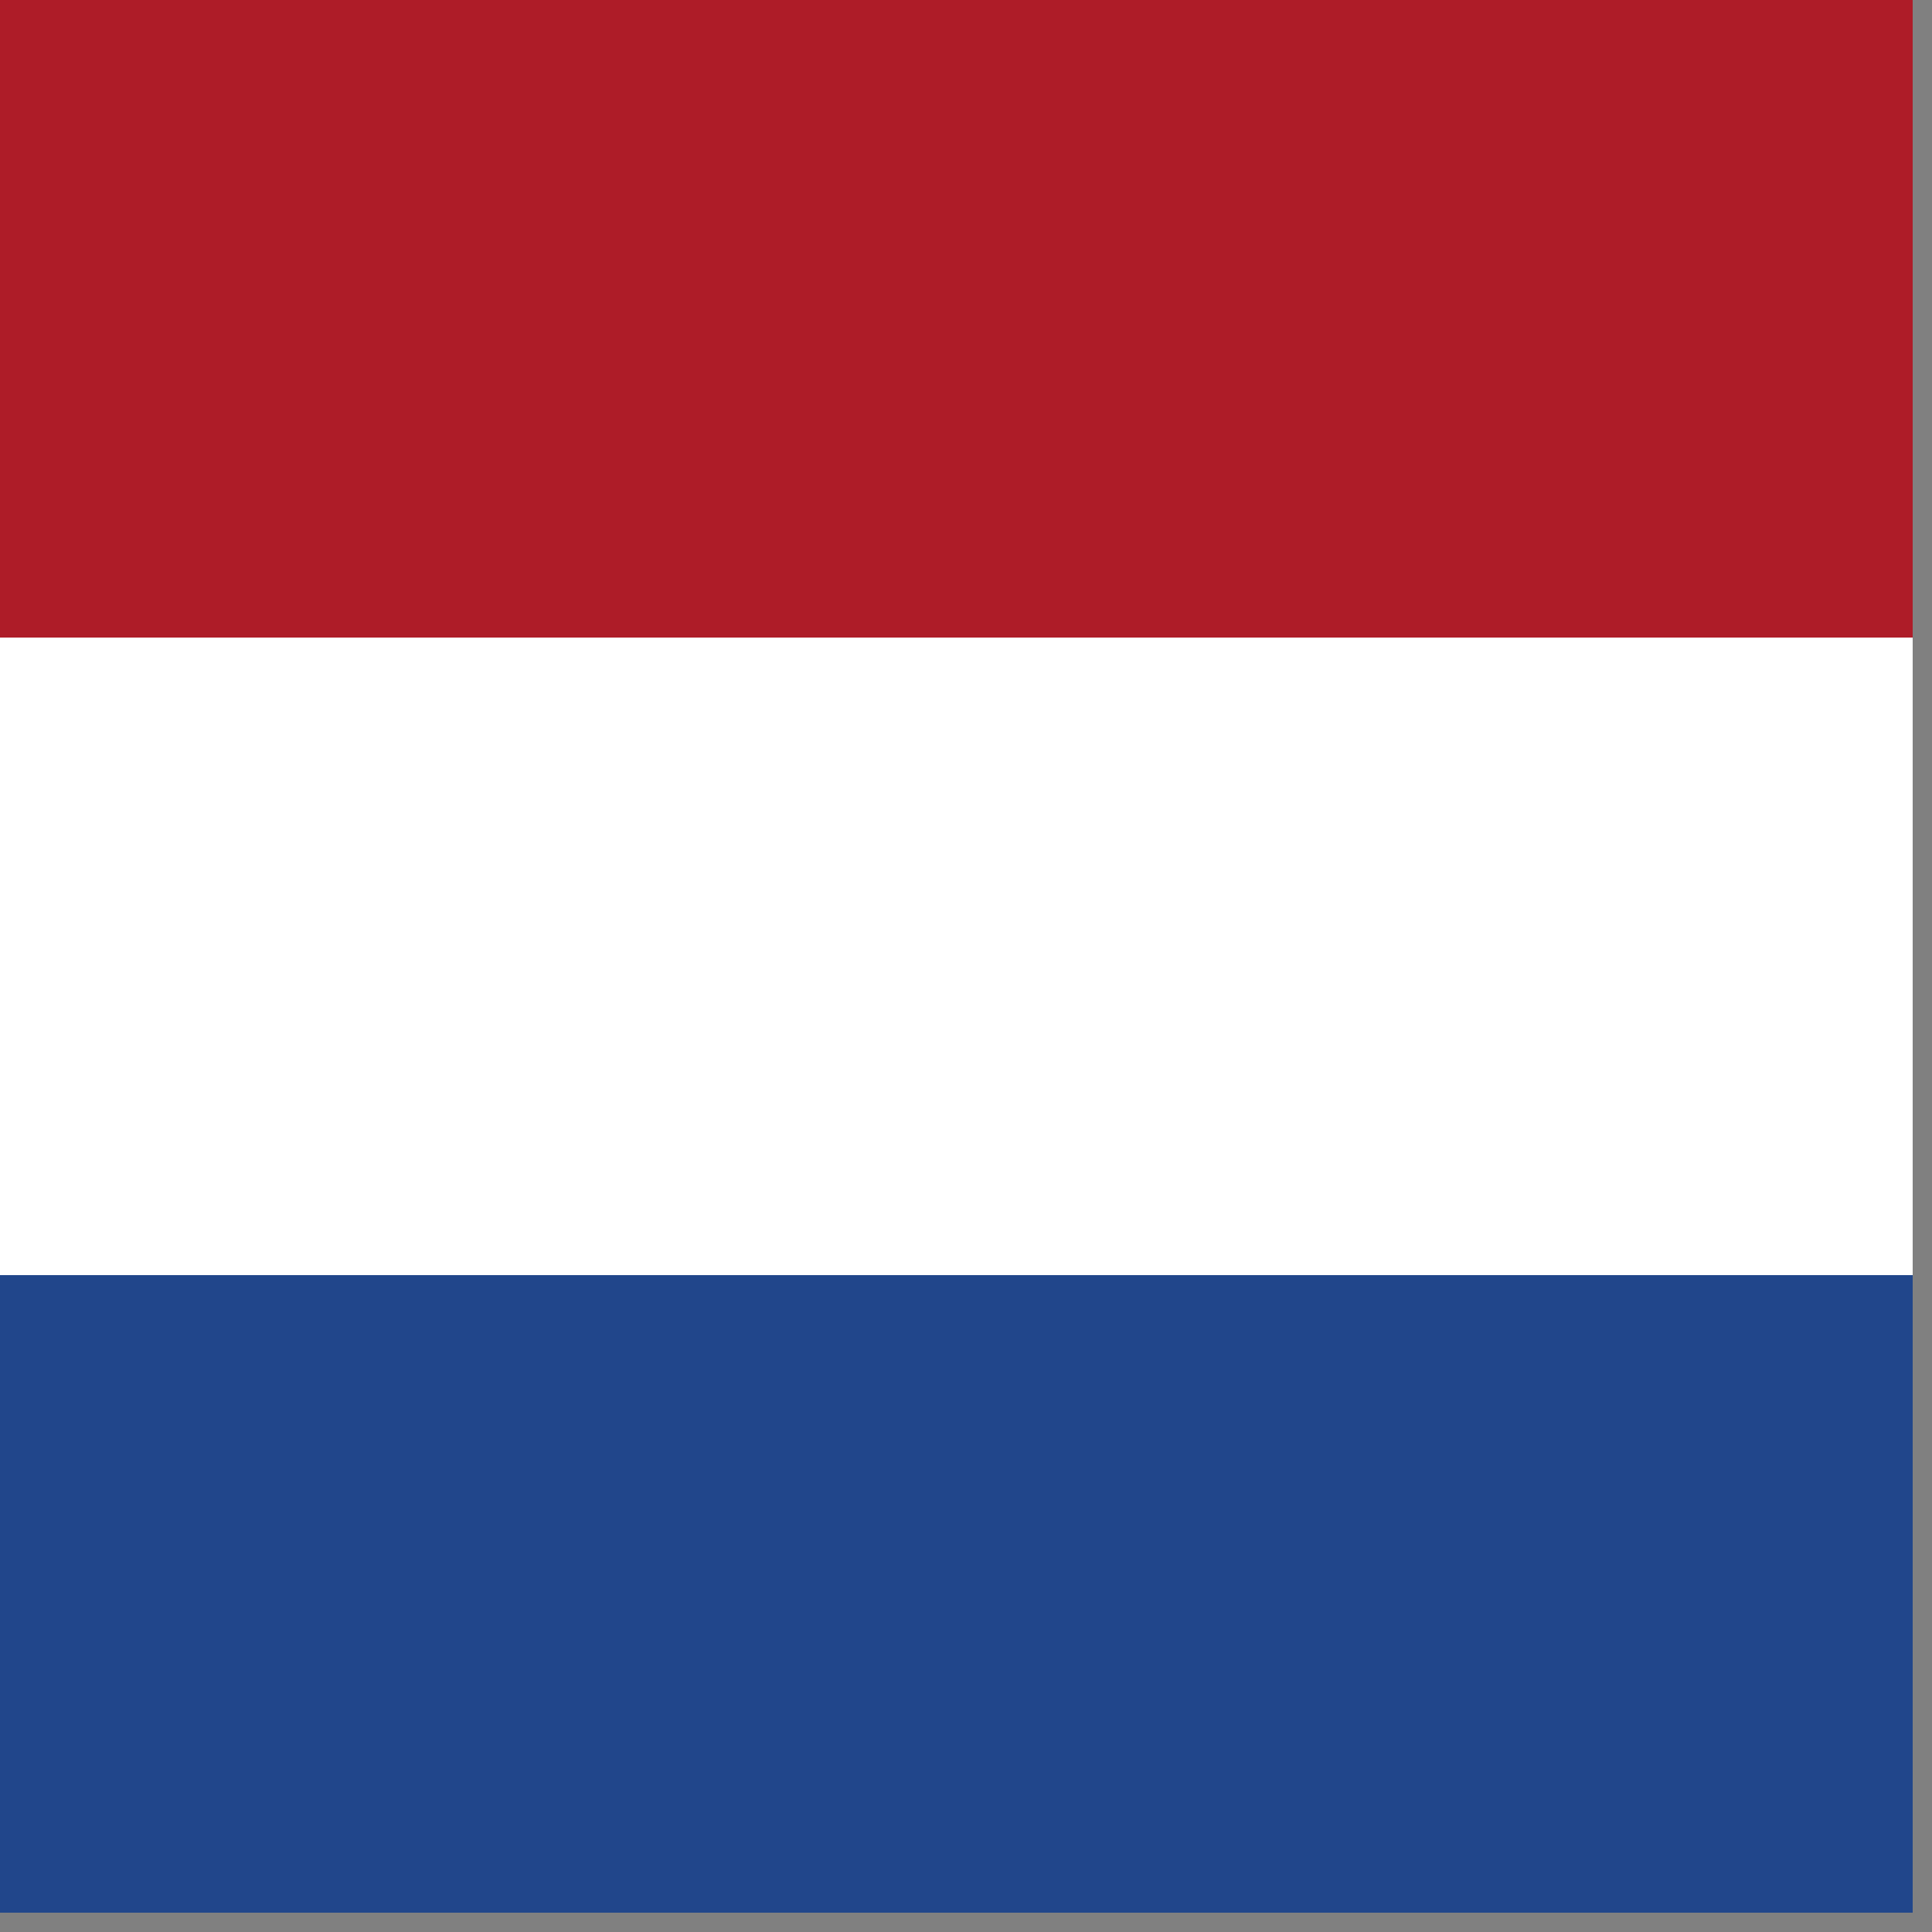 <?xml version="1.0" encoding="UTF-8" standalone="no"?>
<!DOCTYPE svg PUBLIC "-//W3C//DTD SVG 1.1//EN" "http://www.w3.org/Graphics/SVG/1.1/DTD/svg11.dtd">
<svg width="100%" height="100%" viewBox="0 0 20 20" version="1.1" xmlns="http://www.w3.org/2000/svg" xmlns:xlink="http://www.w3.org/1999/xlink" xml:space="preserve" xmlns:serif="http://www.serif.com/" style="fill-rule:evenodd;clip-rule:evenodd;stroke-linejoin:round;stroke-miterlimit:2;">
    <rect x="0" y="0" width="20" height="20" fill="#808080" stroke="none"/>
    <g transform="matrix(0.022,0,0,0.033,0,0)">
        <rect x="0" y="0" width="900" height="600" style="fill:rgb(33,70,139);"/>
    </g>
    <g transform="matrix(0.022,0,0,0.033,0,0)">
        <rect x="0" y="0" width="900" height="400" style="fill:white;"/>
    </g>
    <g transform="matrix(0.022,0,0,0.033,0,0)">
        <rect x="0" y="0" width="900" height="200" style="fill:rgb(174,28,40);"/>
    </g>
</svg>
